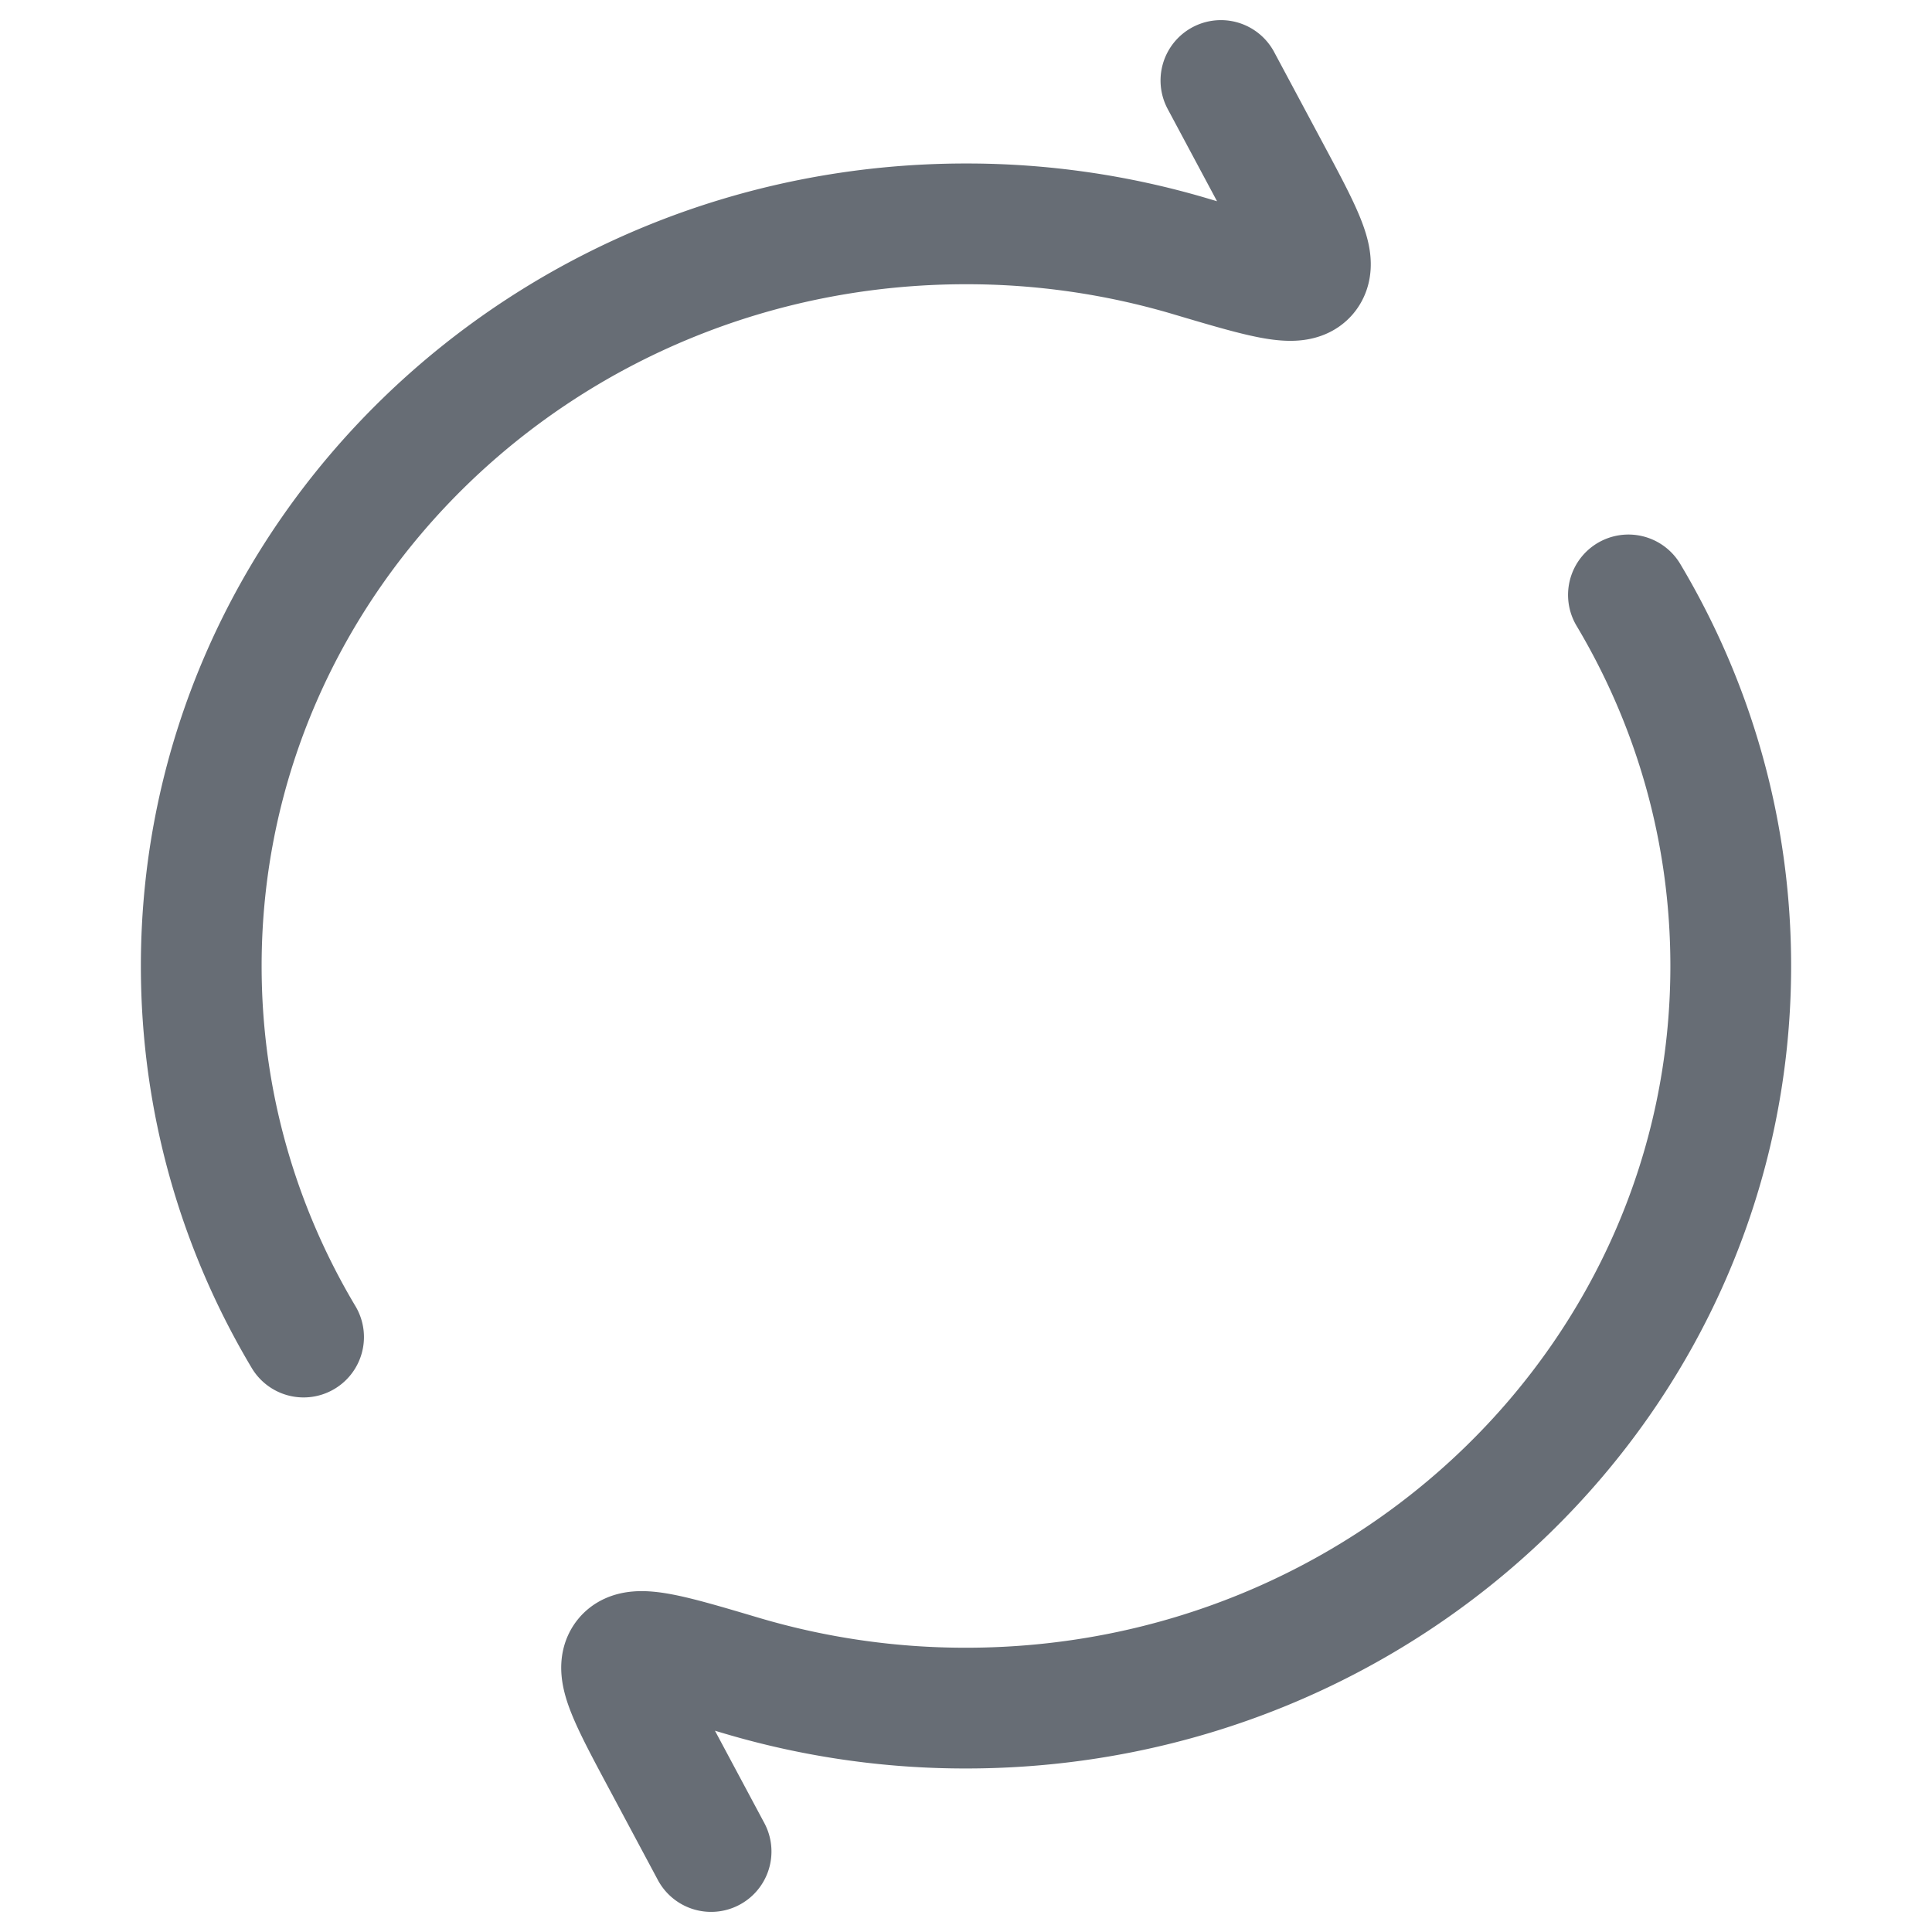 <svg xmlns="http://www.w3.org/2000/svg" width="54" height="54" fill="none"><path stroke="#676D75" stroke-linecap="round" stroke-linejoin="round" stroke-width="3.375" d="m34.125 2.25 1.345 2.514c.91 1.7 1.365 2.551 1.064 2.915-.3.364-1.291.07-3.272-.518A21.974 21.974 0 0 0 27 6.257C15.195 6.257 5.625 15.544 5.625 27c0 3.778 1.04 7.32 2.86 10.371m11.39 14.379-1.345-2.515c-.91-1.7-1.365-2.551-1.064-2.915.3-.364 1.291-.07 3.272.518a21.97 21.97 0 0 0 6.262.904c11.805 0 21.375-9.286 21.375-20.742 0-3.779-1.04-7.32-2.86-10.372"/></svg>
